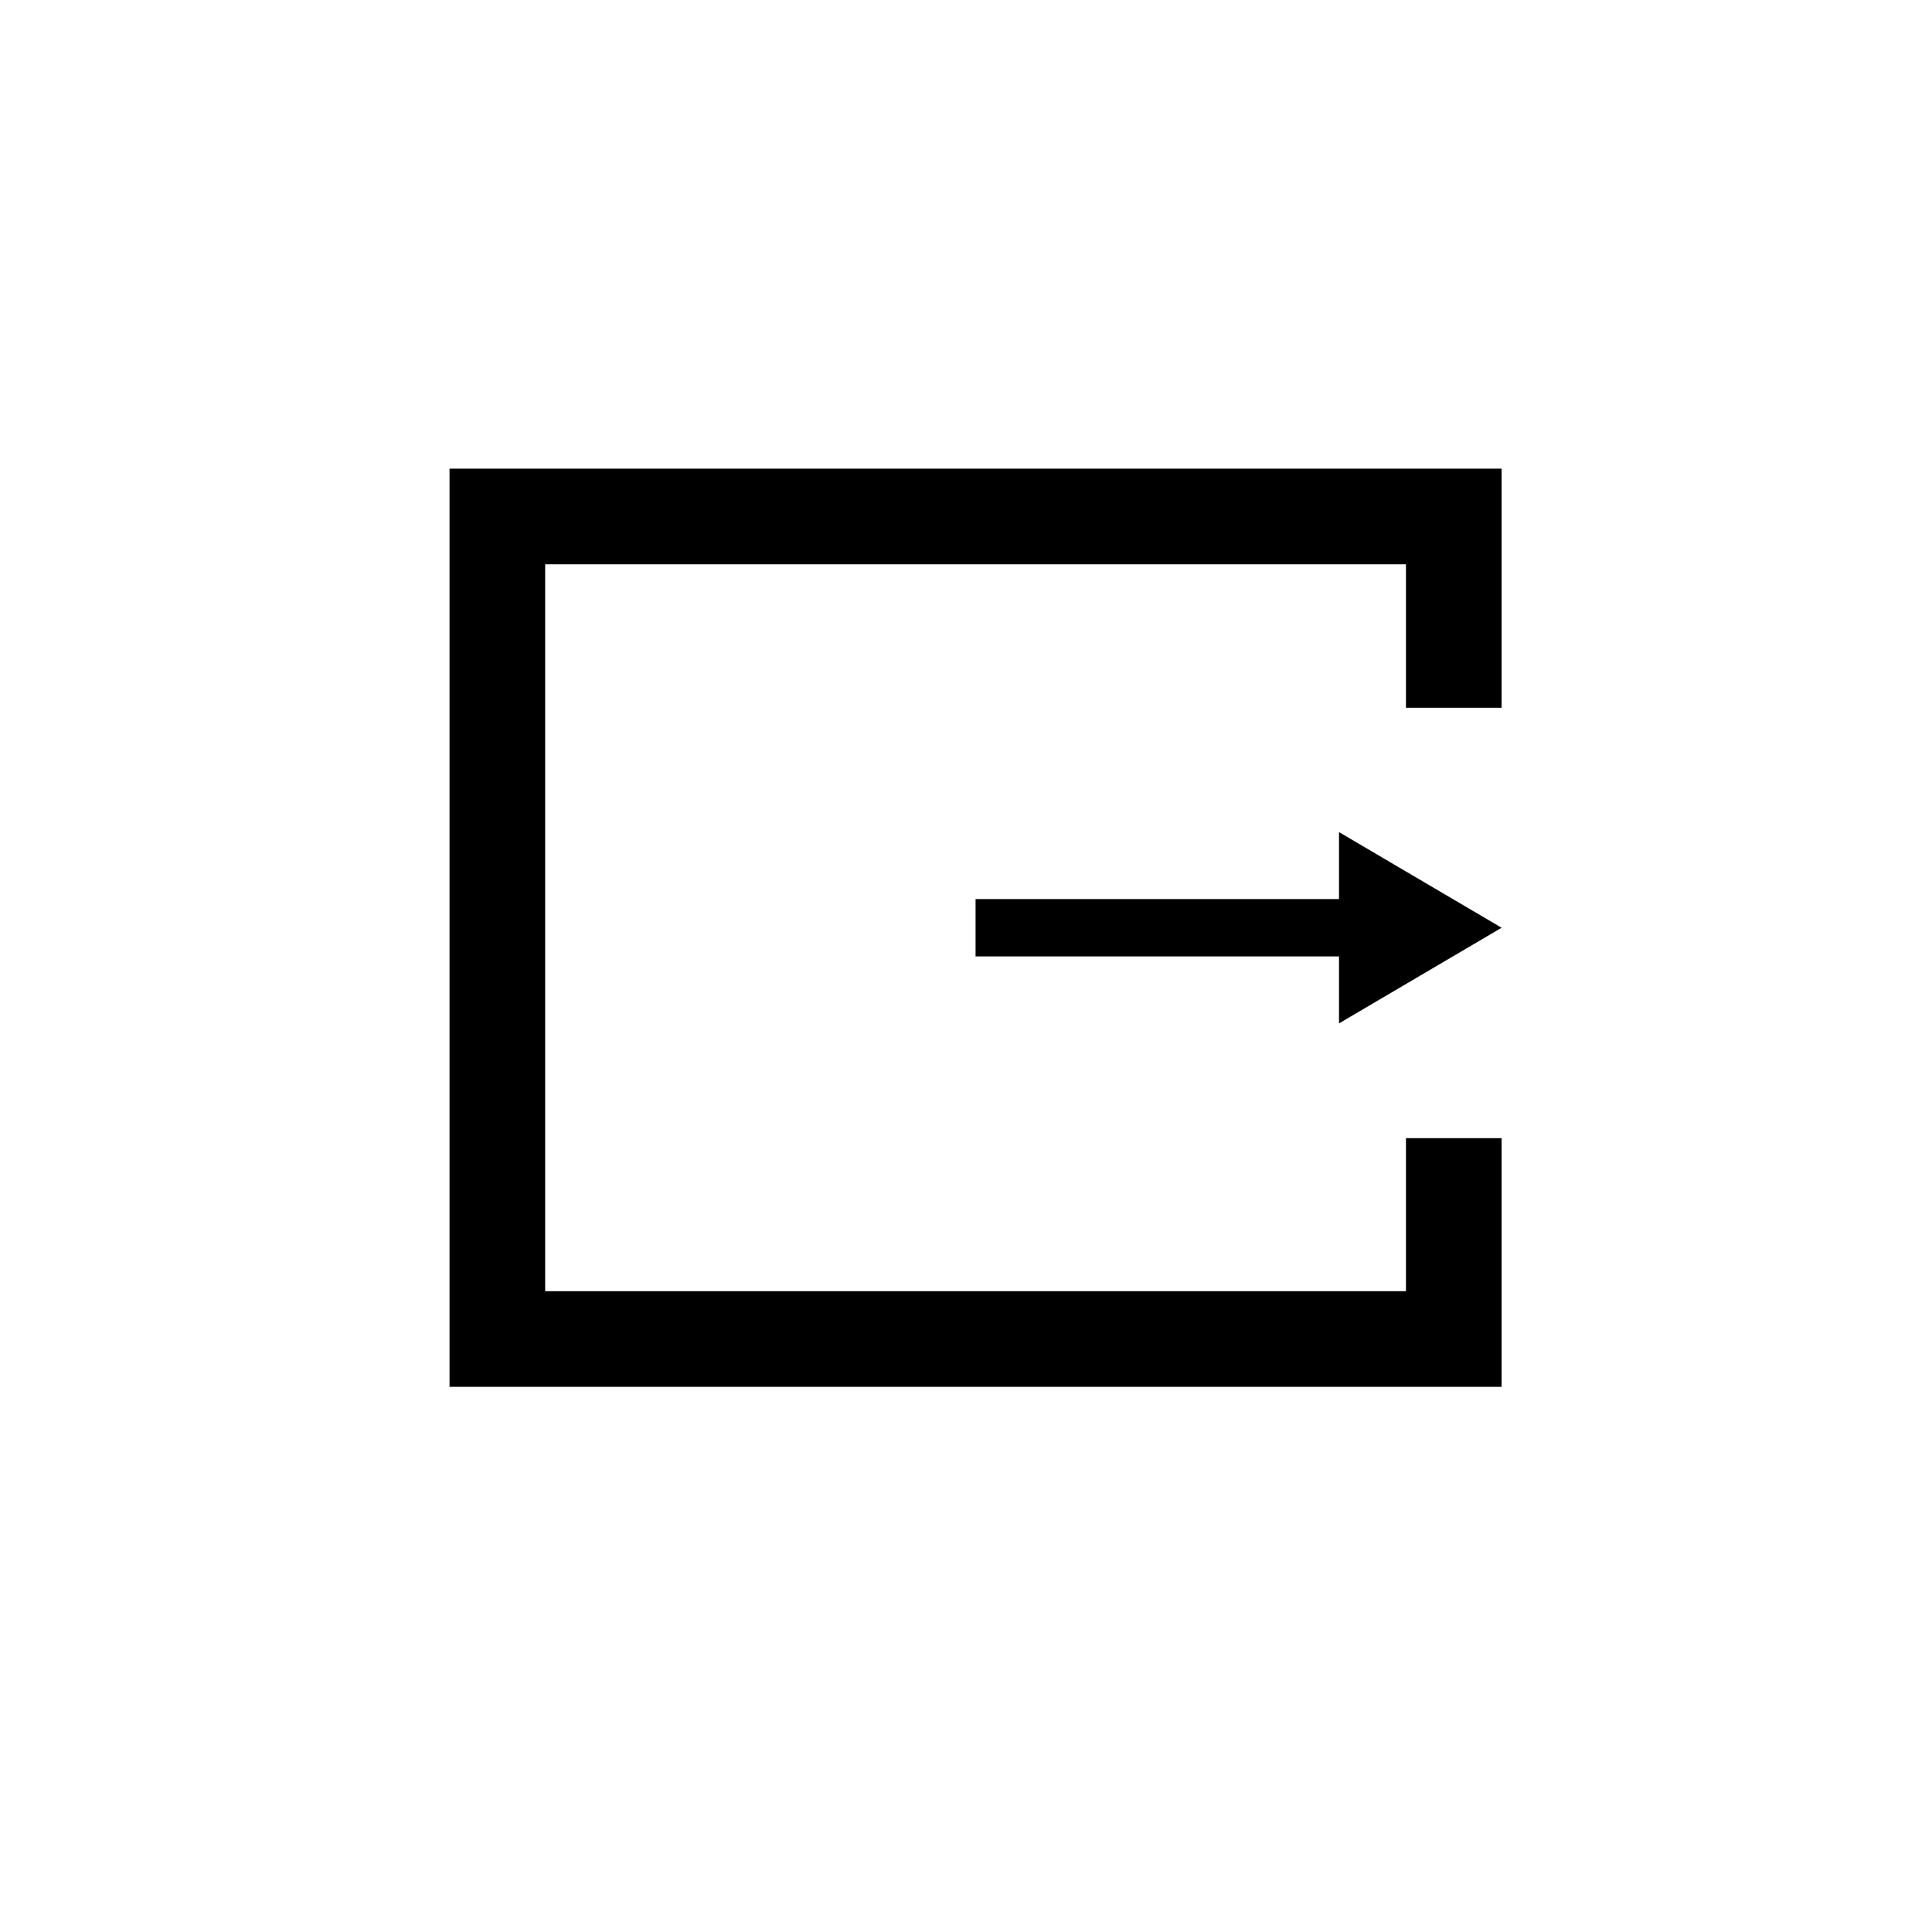 <?xml version="1.0" encoding="utf-8"?>
<!-- Generator: Adobe Illustrator 25.0.0, SVG Export Plug-In . SVG Version: 6.00 Build 0)  -->
<svg version="1.1" id="图层_1" xmlns="http://www.w3.org/2000/svg" xmlns:xlink="http://www.w3.org/1999/xlink" x="0px" y="0px"
	 viewBox="0 0 20.2 20.2" style="enable-background:new 0 0 20.2 20.2;" xml:space="preserve">
<g>
	<g>
		<polygon points="4.7,14.5 15.7,14.5 15.7,11.9 14.7,11.9 14.7,13.5 5.7,13.5 5.7,5.9 14.7,5.9 14.7,7.4 15.7,7.4 15.7,4.9 
			4.7,4.9 		"/>
	</g>
	<polygon points="10.2,9.4 14,9.4 14,8.7 15.7,9.7 14,10.7 14,10 10.2,10 	"/>
</g>
</svg>
